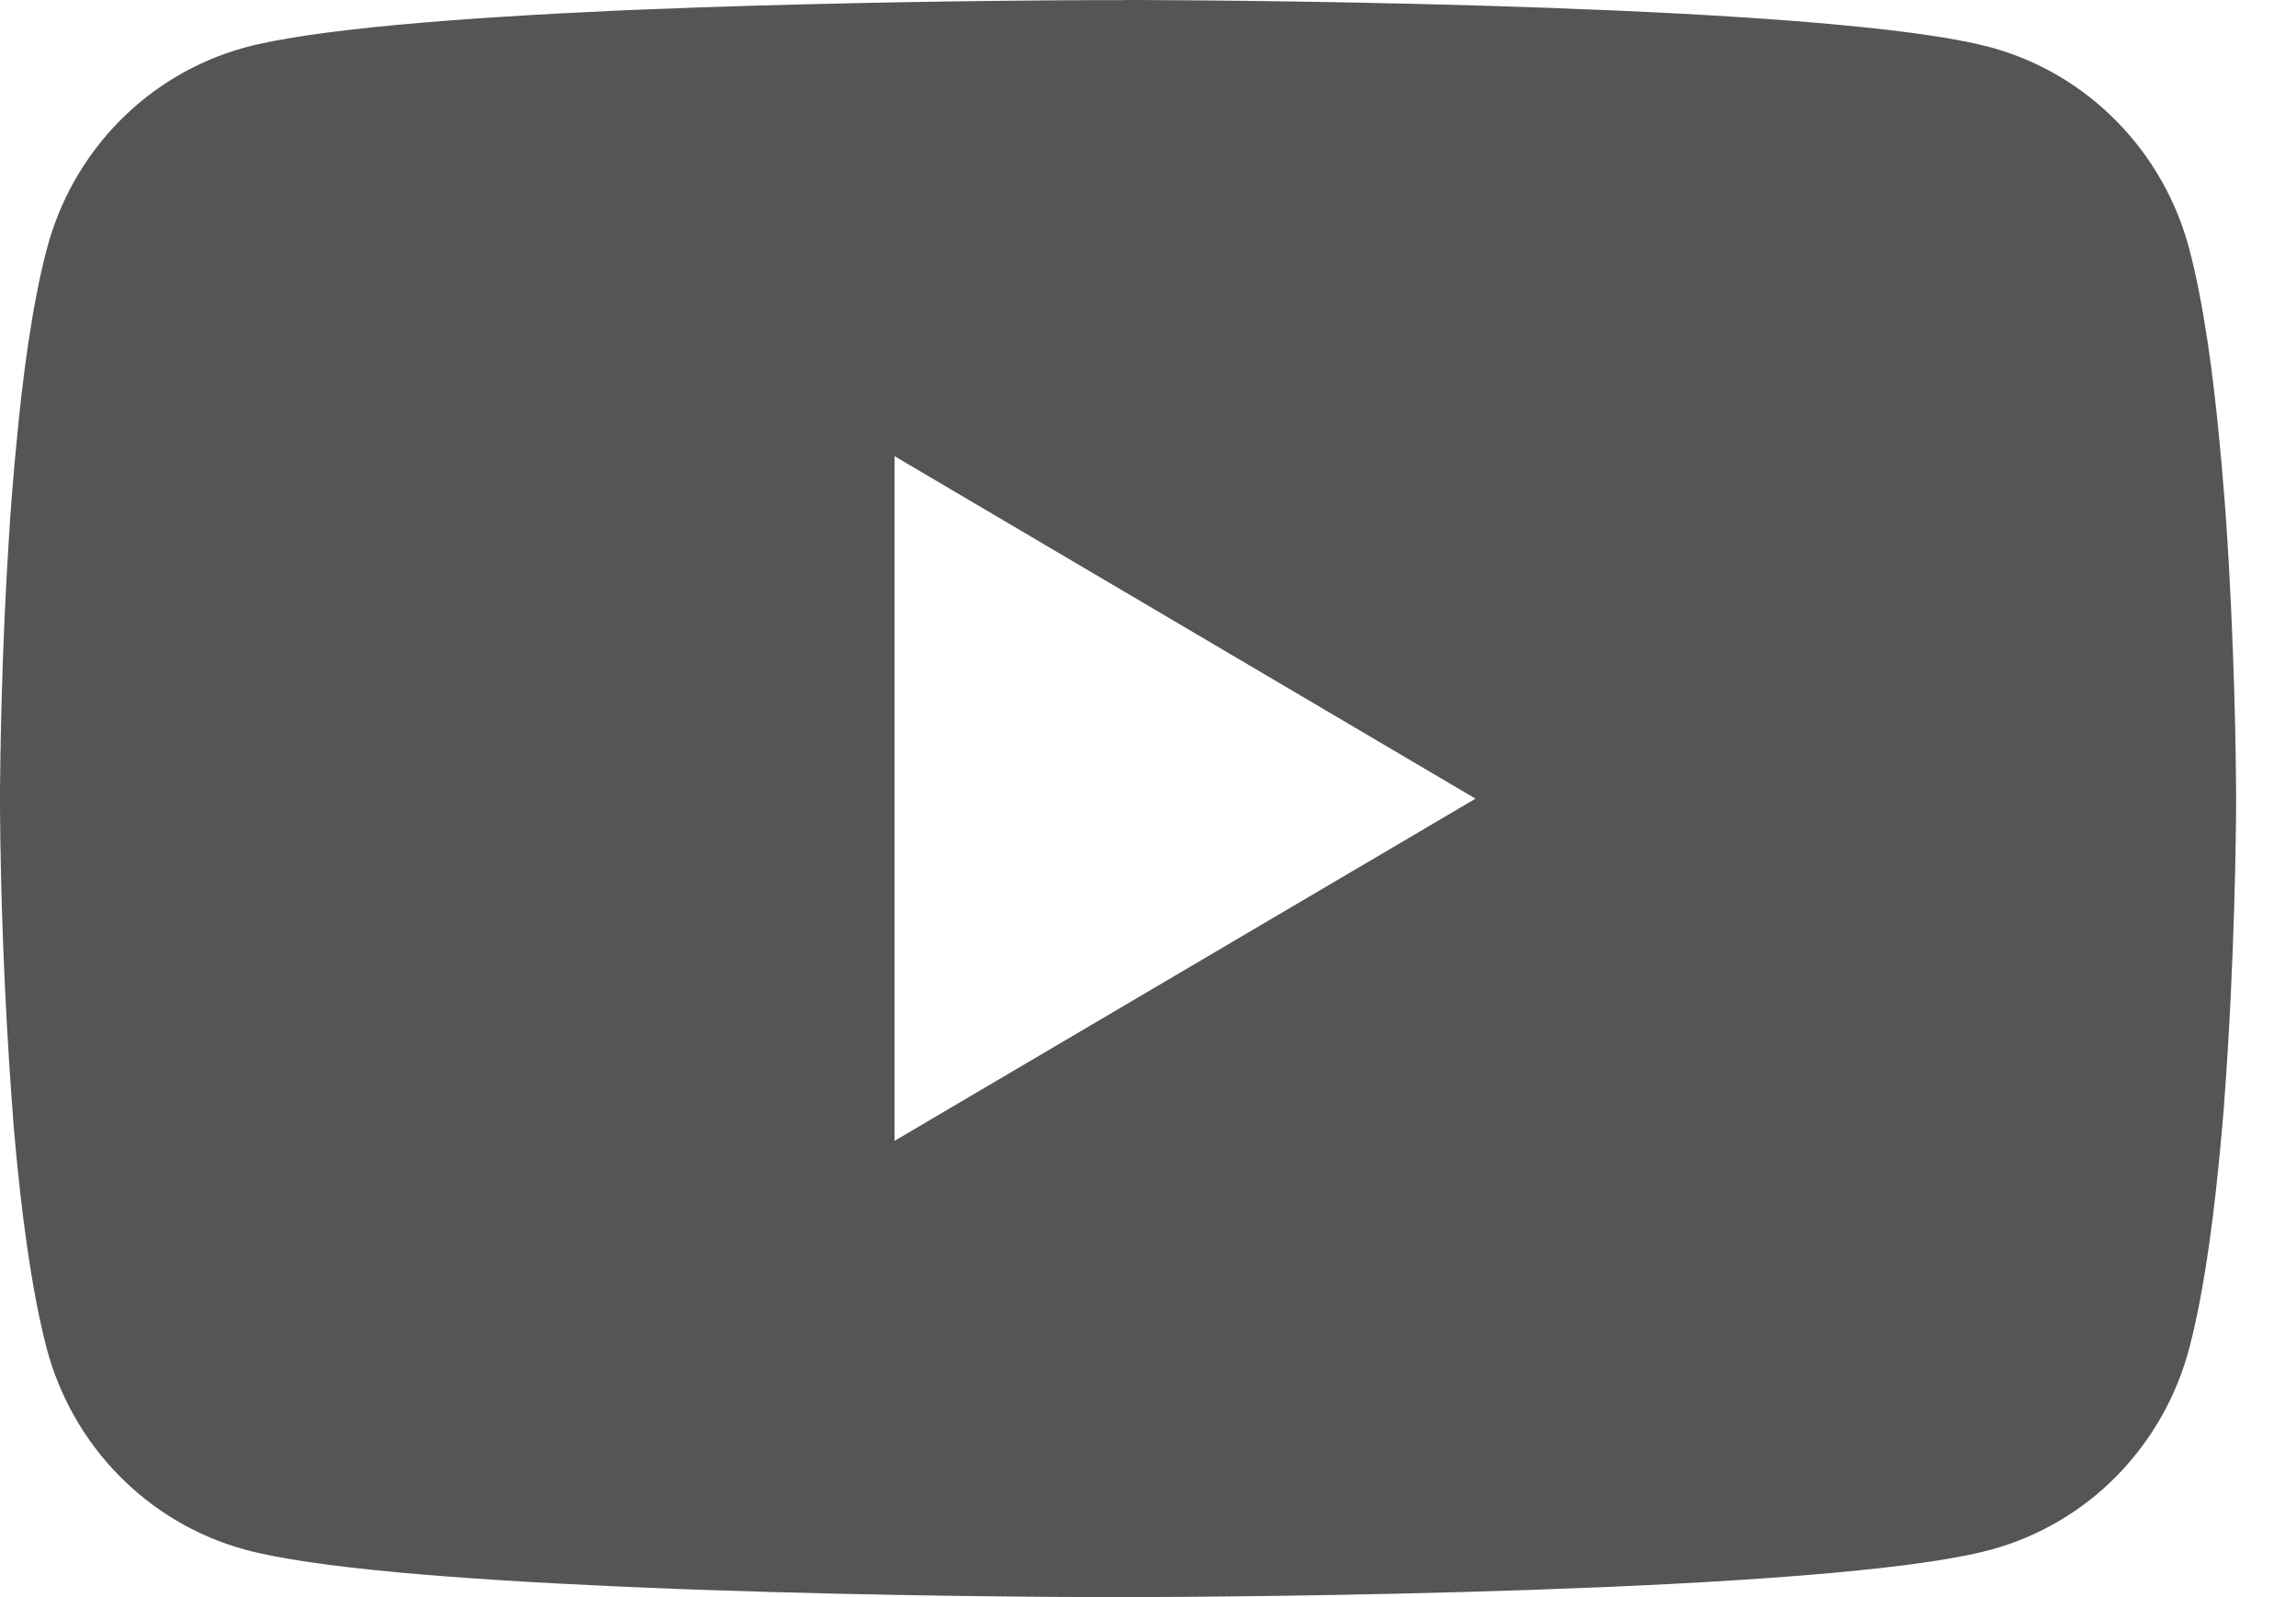 <svg width="23" height="16" viewBox="0 0 23 16" fill="none" xmlns="http://www.w3.org/2000/svg">
<path d="M11.272 0H11.397C12.548 0.004 18.379 0.047 19.951 0.477C20.427 0.608 20.86 0.864 21.207 1.219C21.555 1.573 21.805 2.015 21.932 2.498C22.074 3.039 22.173 3.755 22.24 4.494L22.254 4.642L22.285 5.013L22.296 5.161C22.387 6.462 22.399 7.68 22.4 7.947V8.053C22.399 8.33 22.386 9.631 22.285 10.986L22.274 11.136L22.261 11.284C22.191 12.098 22.088 12.906 21.932 13.502C21.805 13.986 21.555 14.427 21.208 14.782C20.86 15.137 20.427 15.392 19.951 15.523C18.327 15.967 12.154 15.999 11.299 16H11.1C10.667 16 8.878 15.992 7.002 15.926L6.764 15.917L6.642 15.912L6.403 15.902L6.163 15.892C4.609 15.822 3.129 15.71 2.447 15.522C1.972 15.391 1.539 15.136 1.191 14.781C0.843 14.427 0.593 13.985 0.466 13.502C0.311 12.908 0.207 12.098 0.137 11.284L0.126 11.134L0.115 10.986C0.046 10.021 0.007 9.055 0 8.088L0 7.912C0.003 7.606 0.014 6.549 0.09 5.381L0.099 5.235L0.104 5.161L0.115 5.013L0.146 4.642L0.16 4.494C0.227 3.755 0.326 3.038 0.468 2.498C0.595 2.014 0.844 1.573 1.192 1.218C1.54 0.863 1.973 0.608 2.449 0.477C3.131 0.292 4.61 0.178 6.165 0.107L6.403 0.097L6.643 0.088L6.764 0.084L7.003 0.074C8.336 0.03 9.669 0.006 11.002 0.001H11.272V0ZM8.961 4.57V11.429L14.781 8.001L8.961 4.57Z" fill="#555555"/>
</svg>
